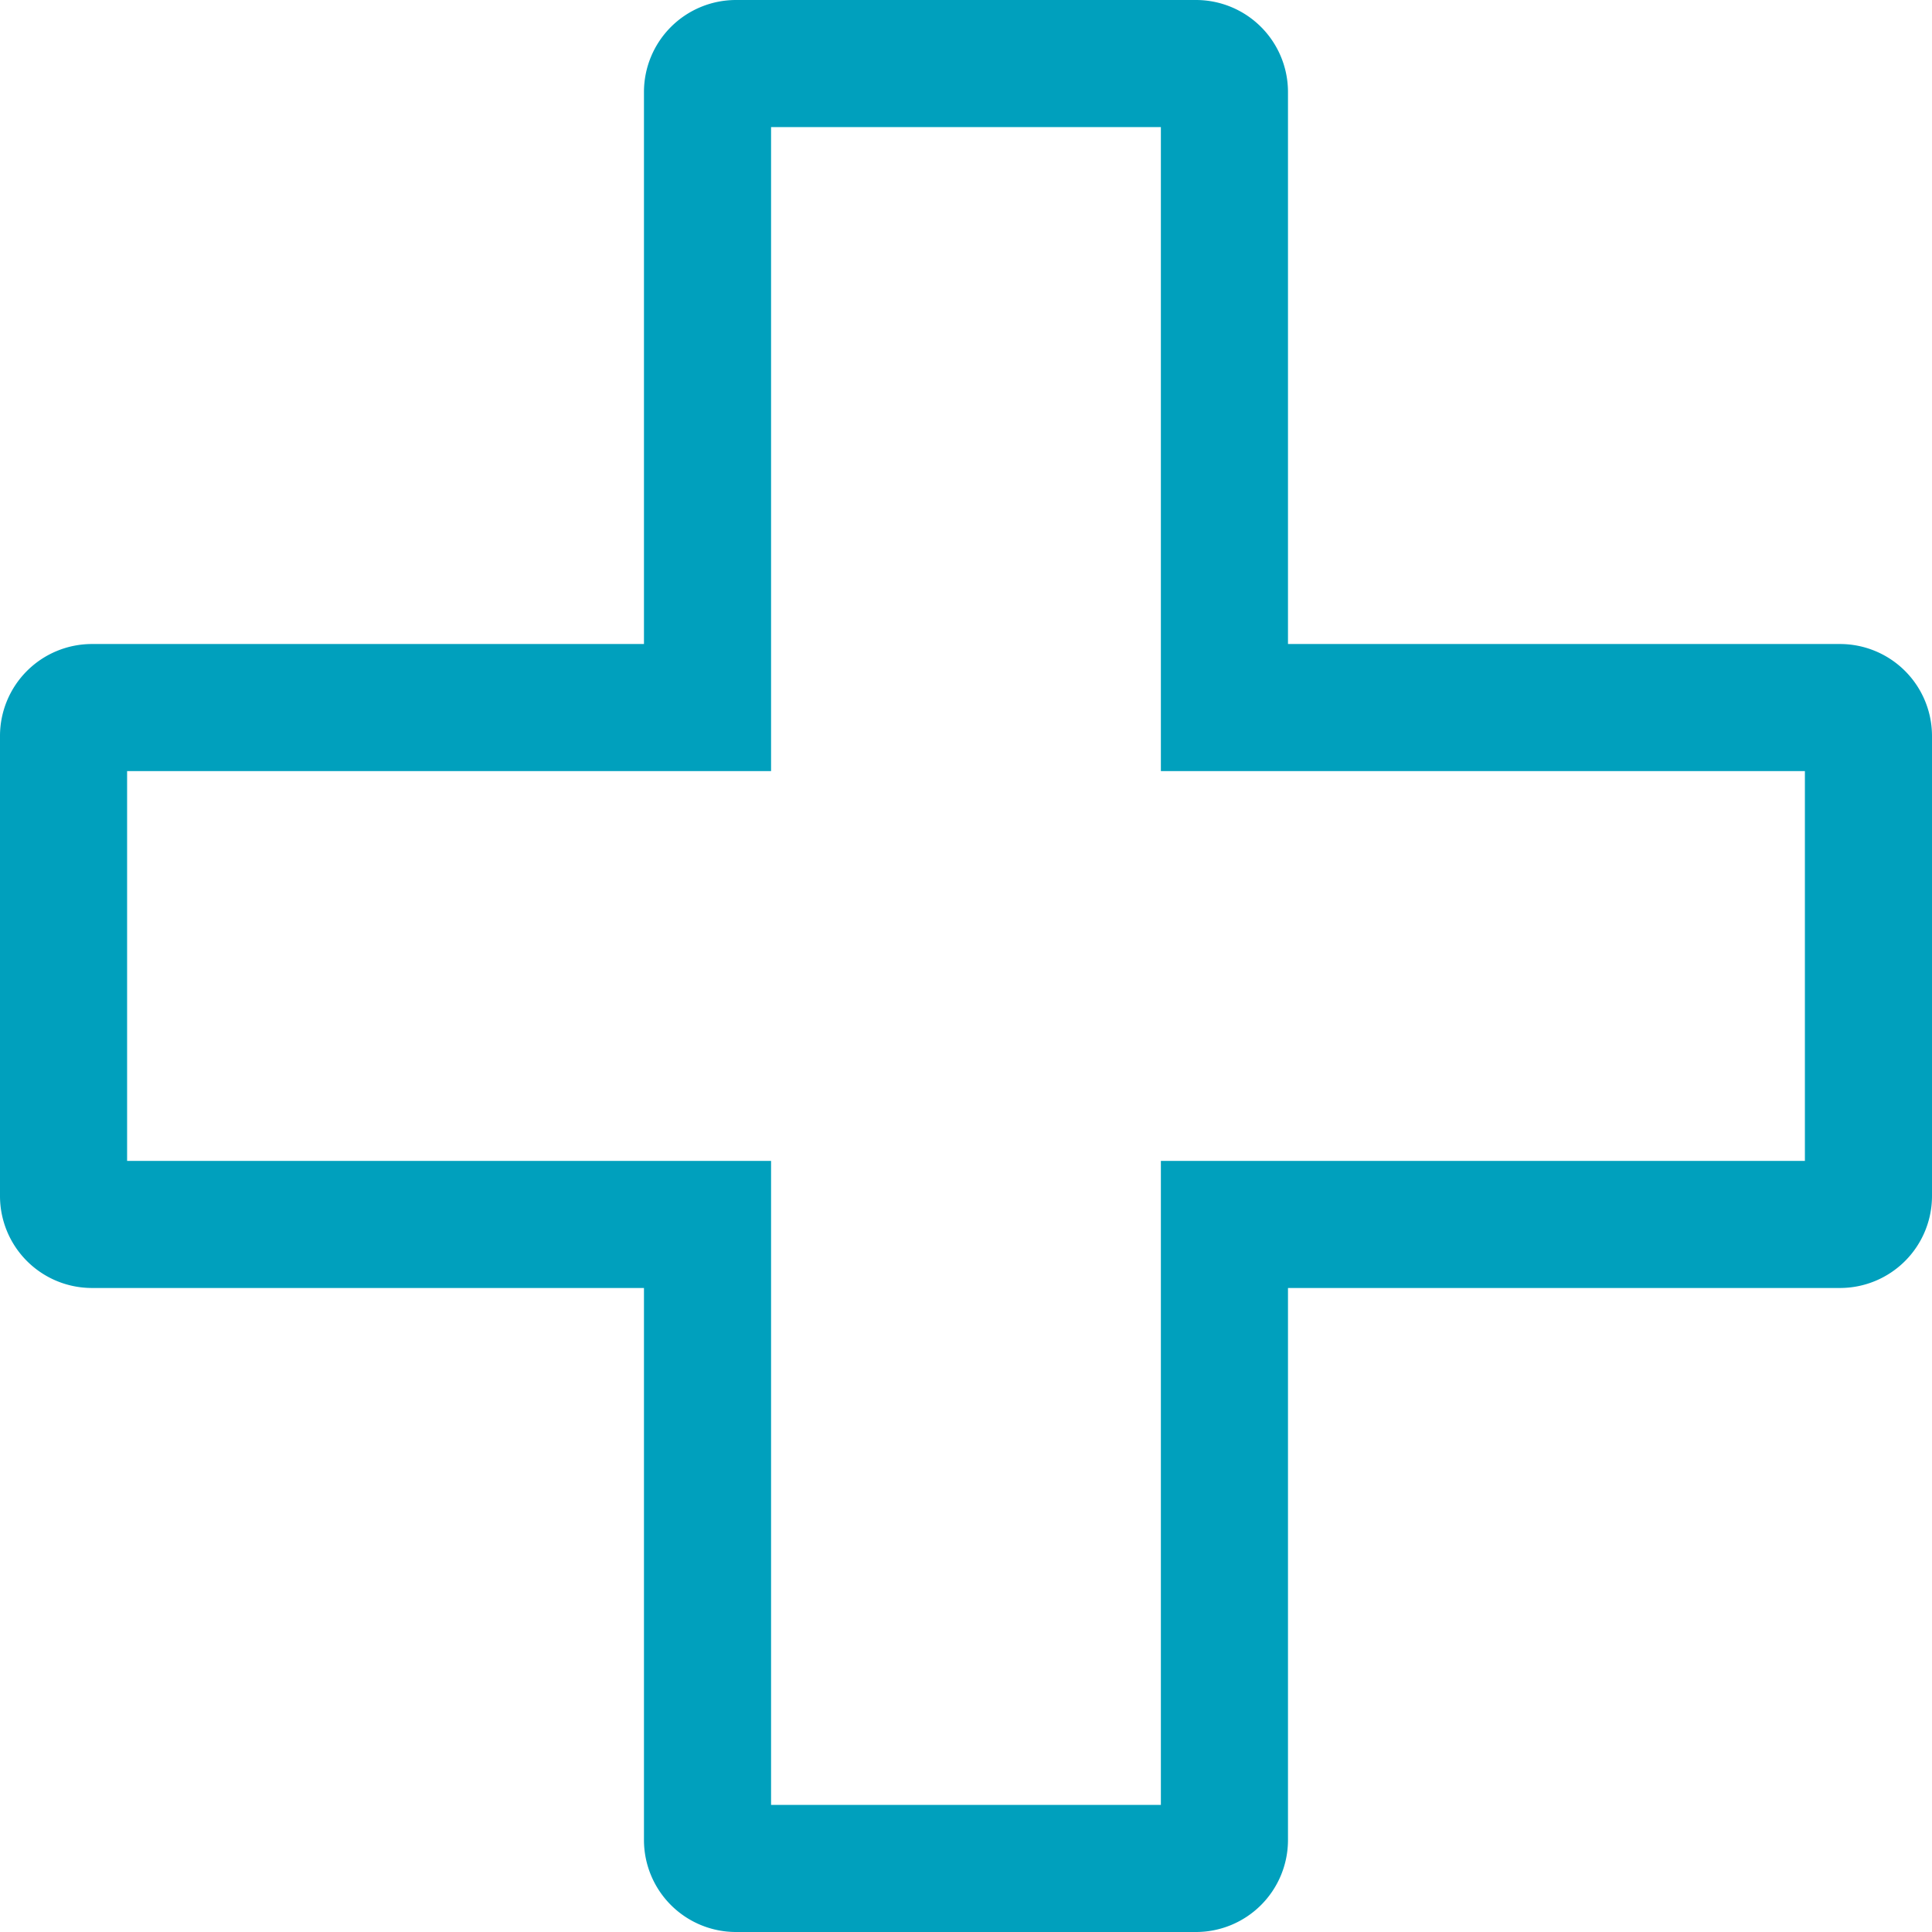 <svg xmlns="http://www.w3.org/2000/svg" width="38" height="38" viewBox="0 0 38 38"><defs><style>.a{fill:#00a0bd;}</style></defs><path class="a" d="M22.833,2.5V15.167H35.5v7.666H22.833V35.5H15.166V22.833H2.5V15.167H15.166V2.5h7.667m.69-2.5H14.476a1.81,1.81,0,0,0-1.81,1.81V12.667H1.809A1.809,1.809,0,0,0,0,14.477v9.046a1.809,1.809,0,0,0,1.809,1.81H12.666V36.19A1.81,1.81,0,0,0,14.476,38h9.047a1.81,1.81,0,0,0,1.81-1.81V25.333H36.19A1.81,1.81,0,0,0,38,23.523V14.477a1.81,1.81,0,0,0-1.81-1.81H25.333V1.81A1.81,1.81,0,0,0,23.523,0"/></svg>